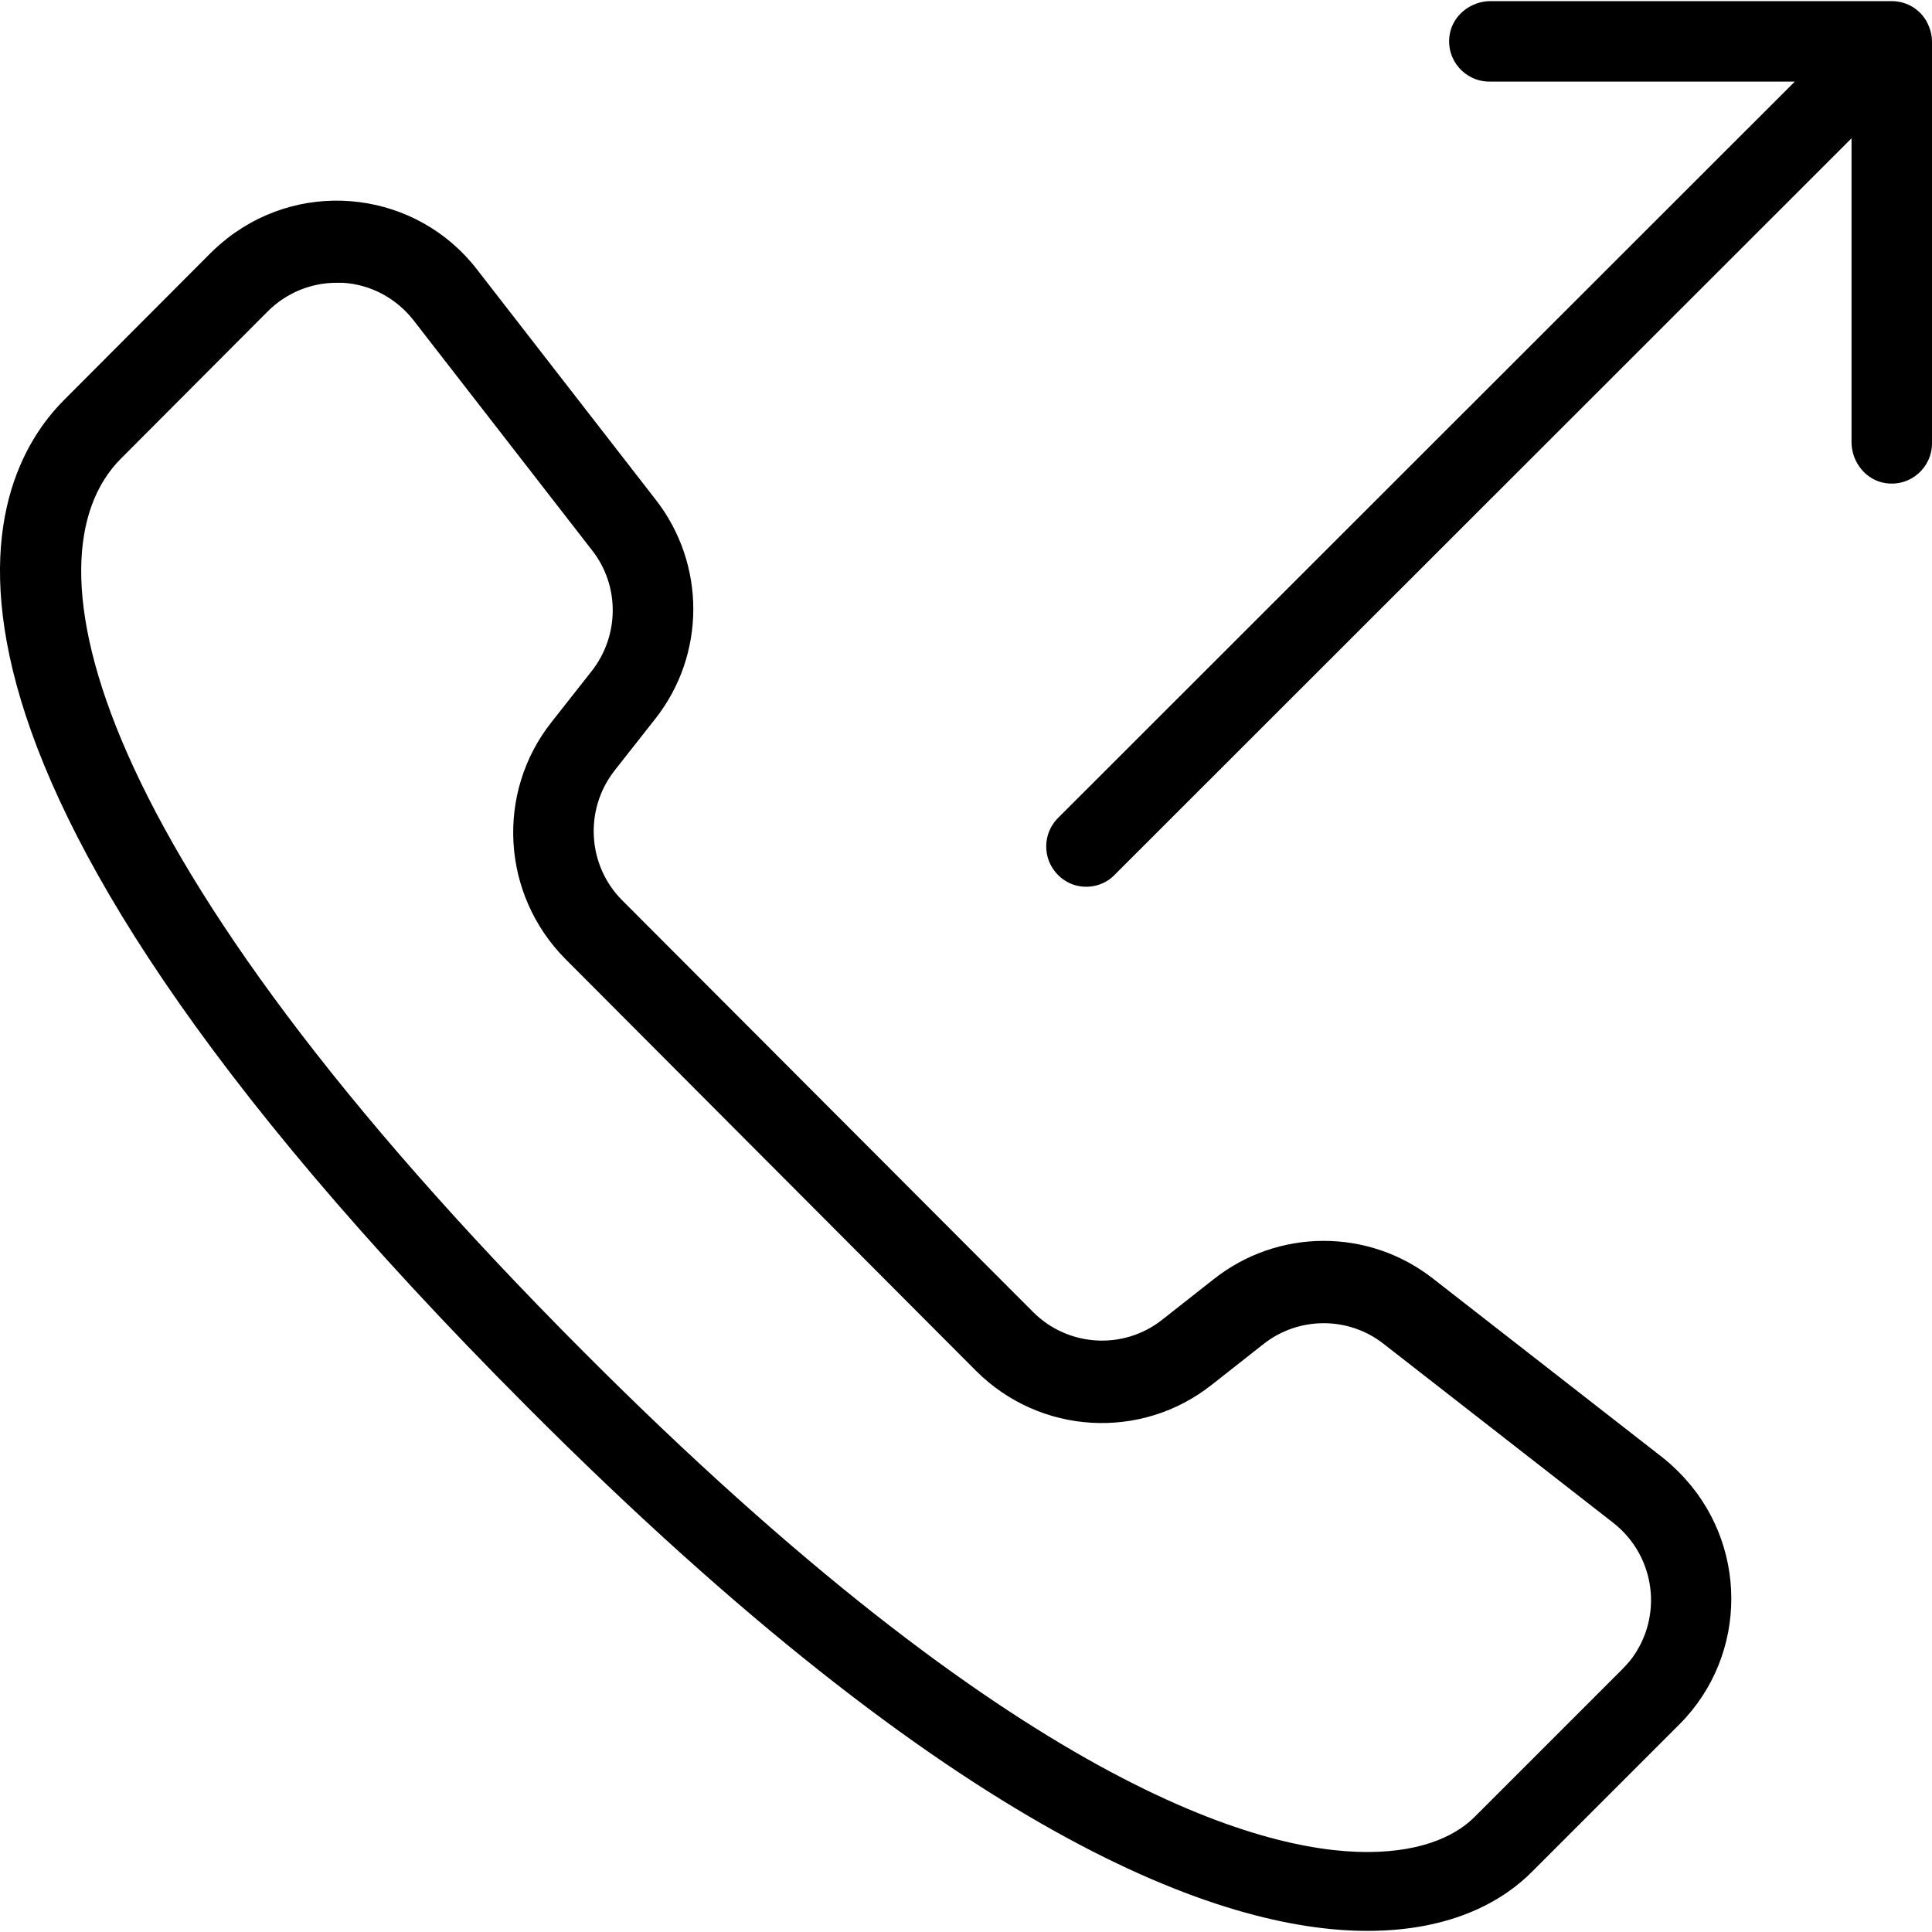 <?xml version="1.0" encoding="iso-8859-1"?>
<!-- Uploaded to: SVG Repo, www.svgrepo.com, Generator: SVG Repo Mixer Tools -->
<svg fill="#000000" height="800px" width="800px" version="1.1" id="Layer_1" xmlns="http://www.w3.org/2000/svg" xmlns:xlink="http://www.w3.org/1999/xlink" 
	 viewBox="0 0 512.165 512.165" xml:space="preserve">
<g>
	<g>
		<g>
			<path d="M440.805,386.429l-60.907-47.467c-17.173-13.44-41.173-13.333-58.24,0.213l-13.547,10.667
				c-10.24,8.107-24.96,7.253-34.24-2.027l-108.907-109.12c-9.28-9.28-10.133-24.107-2.027-34.453l10.667-13.547
				c13.547-17.067,13.547-41.173,0.213-58.24l-47.36-61.013c-15.893-20.587-45.547-24.32-66.133-8.32
				c-1.6,1.28-3.093,2.56-4.48,3.947l-38.827,38.933c-21.653,21.653-52.907,90.987,122.773,266.987
				c114.453,114.773,184.32,138.88,222.72,138.88c23.147,0,36.587-8.533,43.733-15.787l38.933-38.933
				c18.453-18.453,18.347-48.427-0.107-66.88C443.685,388.882,442.298,387.603,440.805,386.429z M432.165,440.189
				c-0.747,0.853-1.387,1.6-2.133,2.347l-38.933,38.933c-4.267,4.373-12.8,9.493-28.693,9.493
				c-28.16,0-92.587-17.173-207.68-132.587c-132.48-132.8-148.907-210.56-122.667-236.8l38.933-39.04
				c4.8-4.8,11.307-7.573,18.24-7.573c0.533,0,1.067,0,1.6,0c7.36,0.427,14.187,4.053,18.773,9.92l47.36,61.013
				c7.36,9.387,7.253,22.613-0.107,32l-10.667,13.547c-14.827,18.773-13.227,45.653,3.627,62.72l108.907,109.227
				c16.96,16.96,43.84,18.56,62.613,3.627l13.547-10.667c9.28-7.36,22.507-7.467,31.893-0.107l60.907,47.467
				C438.992,412.562,441.018,428.882,432.165,440.189z"/>
			<path d="M511.312,6.909c-1.6-4.053-5.547-6.613-9.813-6.613H395.152c-5.333,0-10.133,3.84-10.88,9.067
				c-0.96,6.613,4.16,12.267,10.56,12.267h80.96l-195.2,195.093c-4.8,4.693-4.267,12.693,1.6,16.64
				c3.733,2.453,8.64,2.24,12.16-0.427c0.427-0.32,0.853-0.747,1.28-1.173l195.2-195.093v80.533c0,5.333,3.84,10.133,9.067,10.88
				c6.613,0.96,12.267-4.16,12.267-10.56V10.962C512.165,9.576,511.845,8.189,511.312,6.909z"/>
		</g>
	</g>
</g>
</svg>
